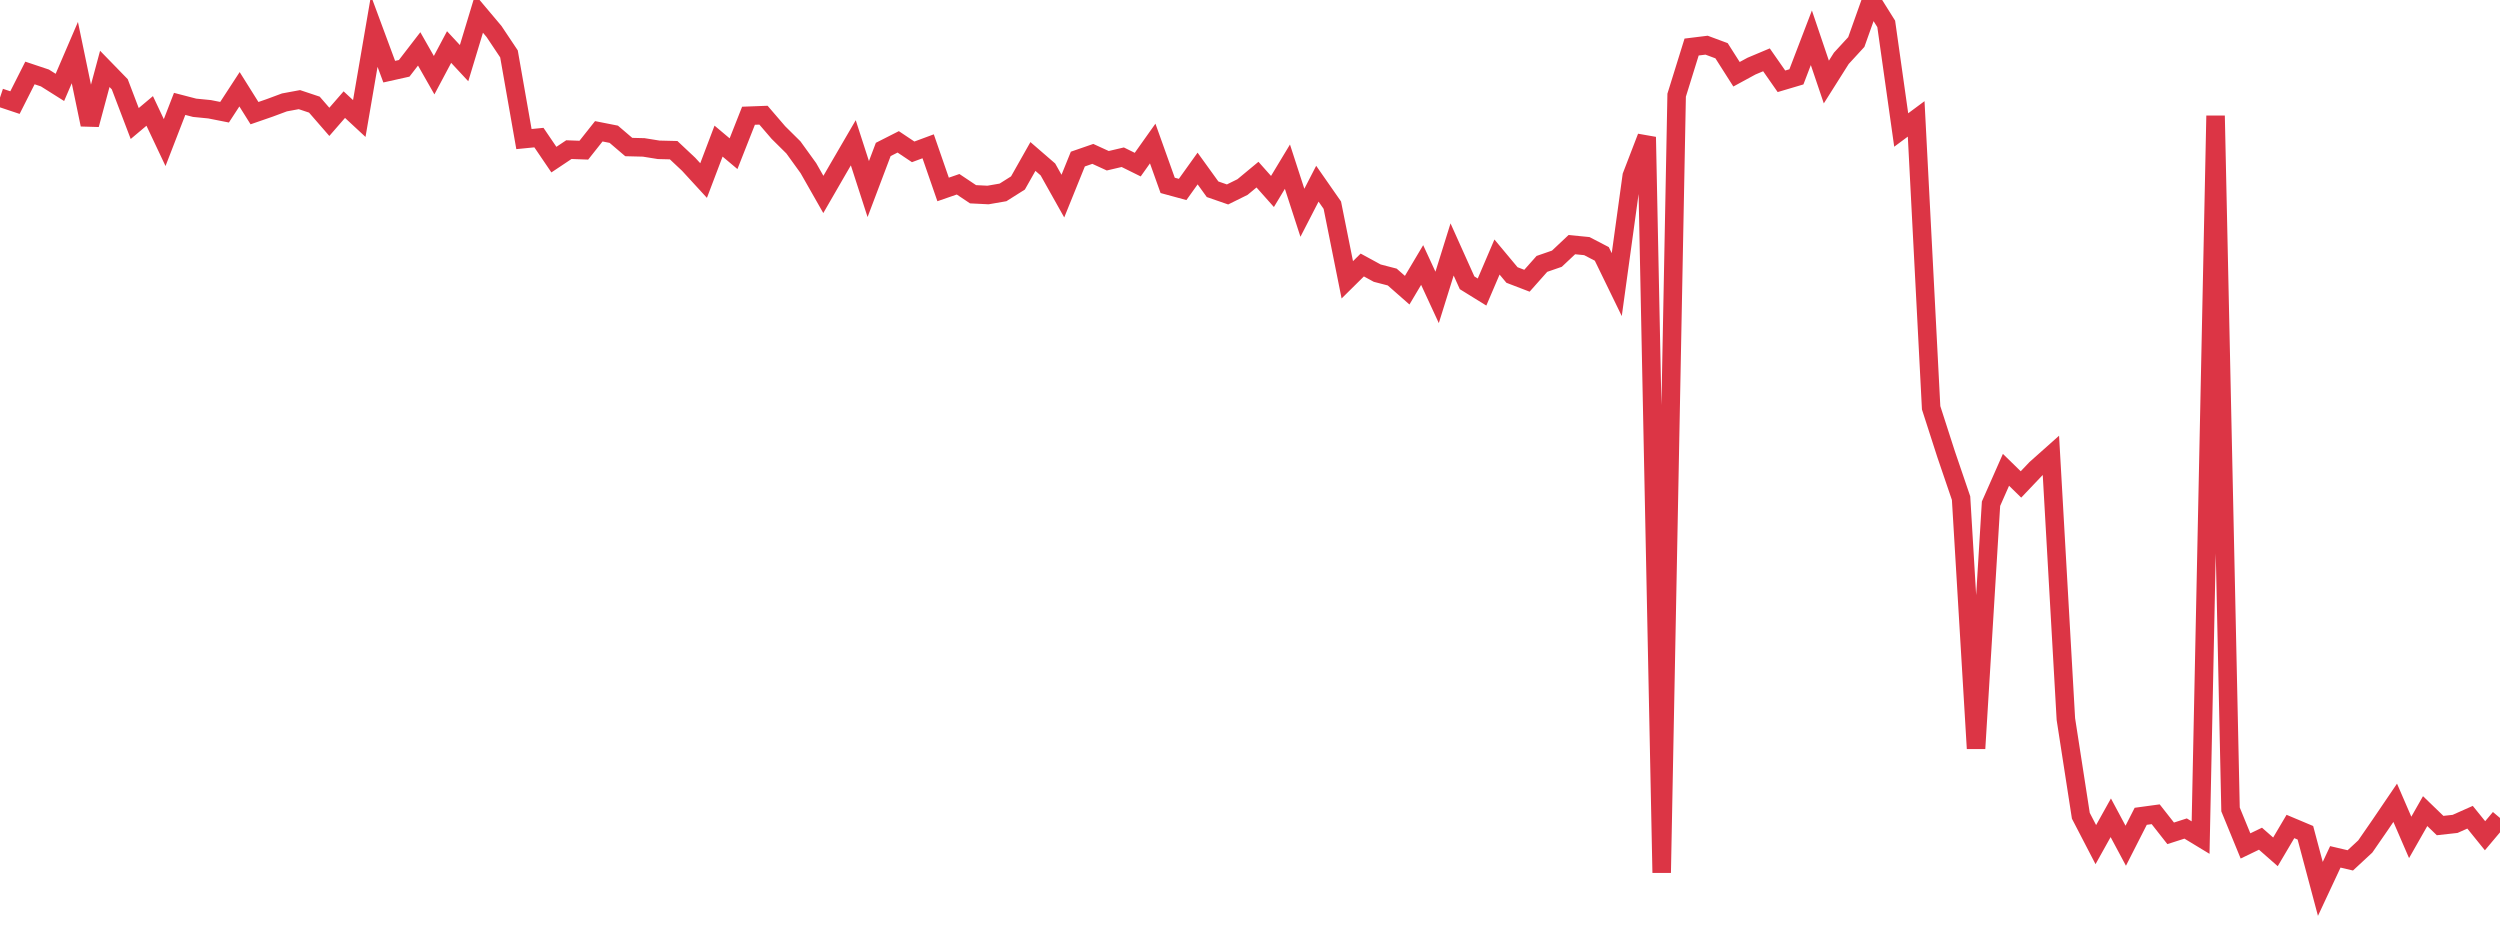 <?xml version="1.0" standalone="no"?>
<!DOCTYPE svg PUBLIC "-//W3C//DTD SVG 1.1//EN" "http://www.w3.org/Graphics/SVG/1.1/DTD/svg11.dtd">
<svg width="135" height="50" viewBox="0 0 135 50" preserveAspectRatio="none" class="sparkline" xmlns="http://www.w3.org/2000/svg"
xmlns:xlink="http://www.w3.org/1999/xlink"><path  class="sparkline--line" d="M 0 5.27 L 0 5.27 L 0.808 5.54 L 1.617 3.94 L 2.425 4.21 L 3.234 4.72 L 4.042 2.84 L 4.85 6.73 L 5.659 3.72 L 6.467 4.55 L 7.275 6.67 L 8.084 5.99 L 8.892 7.7 L 9.701 5.61 L 10.509 5.82 L 11.317 5.9 L 12.126 6.06 L 12.934 4.82 L 13.743 6.11 L 14.551 5.83 L 15.359 5.53 L 16.168 5.38 L 16.976 5.65 L 17.784 6.58 L 18.593 5.65 L 19.401 6.4 L 20.21 1.69 L 21.018 3.87 L 21.826 3.69 L 22.635 2.64 L 23.443 4.06 L 24.251 2.54 L 25.06 3.41 L 25.868 0.74 L 26.677 1.7 L 27.485 2.91 L 28.293 7.51 L 29.102 7.43 L 29.91 8.62 L 30.719 8.08 L 31.527 8.11 L 32.335 7.09 L 33.144 7.25 L 33.952 7.94 L 34.76 7.96 L 35.569 8.09 L 36.377 8.11 L 37.186 8.87 L 37.994 9.75 L 38.802 7.62 L 39.611 8.3 L 40.419 6.25 L 41.228 6.22 L 42.036 7.16 L 42.844 7.96 L 43.653 9.08 L 44.461 10.5 L 45.269 9.1 L 46.078 7.71 L 46.886 10.21 L 47.695 8.07 L 48.503 7.66 L 49.311 8.2 L 50.12 7.9 L 50.928 10.23 L 51.737 9.95 L 52.545 10.49 L 53.353 10.53 L 54.162 10.39 L 54.97 9.88 L 55.778 8.45 L 56.587 9.15 L 57.395 10.59 L 58.204 8.59 L 59.012 8.31 L 59.82 8.68 L 60.629 8.49 L 61.437 8.89 L 62.246 7.75 L 63.054 10.01 L 63.862 10.23 L 64.671 9.1 L 65.479 10.22 L 66.287 10.5 L 67.096 10.1 L 67.904 9.43 L 68.713 10.34 L 69.521 9 L 70.329 11.49 L 71.138 9.92 L 71.946 11.08 L 72.754 15.11 L 73.563 14.31 L 74.371 14.75 L 75.18 14.96 L 75.988 15.67 L 76.796 14.31 L 77.605 16.06 L 78.413 13.47 L 79.222 15.27 L 80.03 15.77 L 80.838 13.88 L 81.647 14.85 L 82.455 15.16 L 83.263 14.25 L 84.072 13.97 L 84.88 13.21 L 85.689 13.29 L 86.497 13.71 L 87.305 15.37 L 88.114 9.5 L 88.922 7.4 L 89.731 47.13 L 90.539 5.14 L 91.347 2.54 L 92.156 2.44 L 92.964 2.74 L 93.772 4.01 L 94.581 3.57 L 95.389 3.23 L 96.198 4.39 L 97.006 4.15 L 97.814 2.04 L 98.623 4.43 L 99.431 3.15 L 100.24 2.27 L 101.048 0 L 101.856 1.29 L 102.665 7.02 L 103.473 6.42 L 104.281 22.02 L 105.09 24.53 L 105.898 26.9 L 106.707 40.42 L 107.515 27.2 L 108.323 25.37 L 109.132 26.16 L 109.94 25.31 L 110.749 24.59 L 111.557 38.83 L 112.365 44.05 L 113.174 45.61 L 113.982 44.16 L 114.79 45.67 L 115.599 44.08 L 116.407 43.97 L 117.216 45 L 118.024 44.74 L 118.832 45.23 L 119.641 6.25 L 120.449 43.71 L 121.257 45.68 L 122.066 45.29 L 122.874 46 L 123.683 44.63 L 124.491 44.97 L 125.299 48 L 126.108 46.27 L 126.916 46.46 L 127.725 45.71 L 128.533 44.54 L 129.341 43.35 L 130.15 45.22 L 130.958 43.8 L 131.766 44.58 L 132.575 44.49 L 133.383 44.13 L 134.192 45.13 L 135 44.17" fill="none" stroke-width="1" stroke="#dc3545"></path></svg>